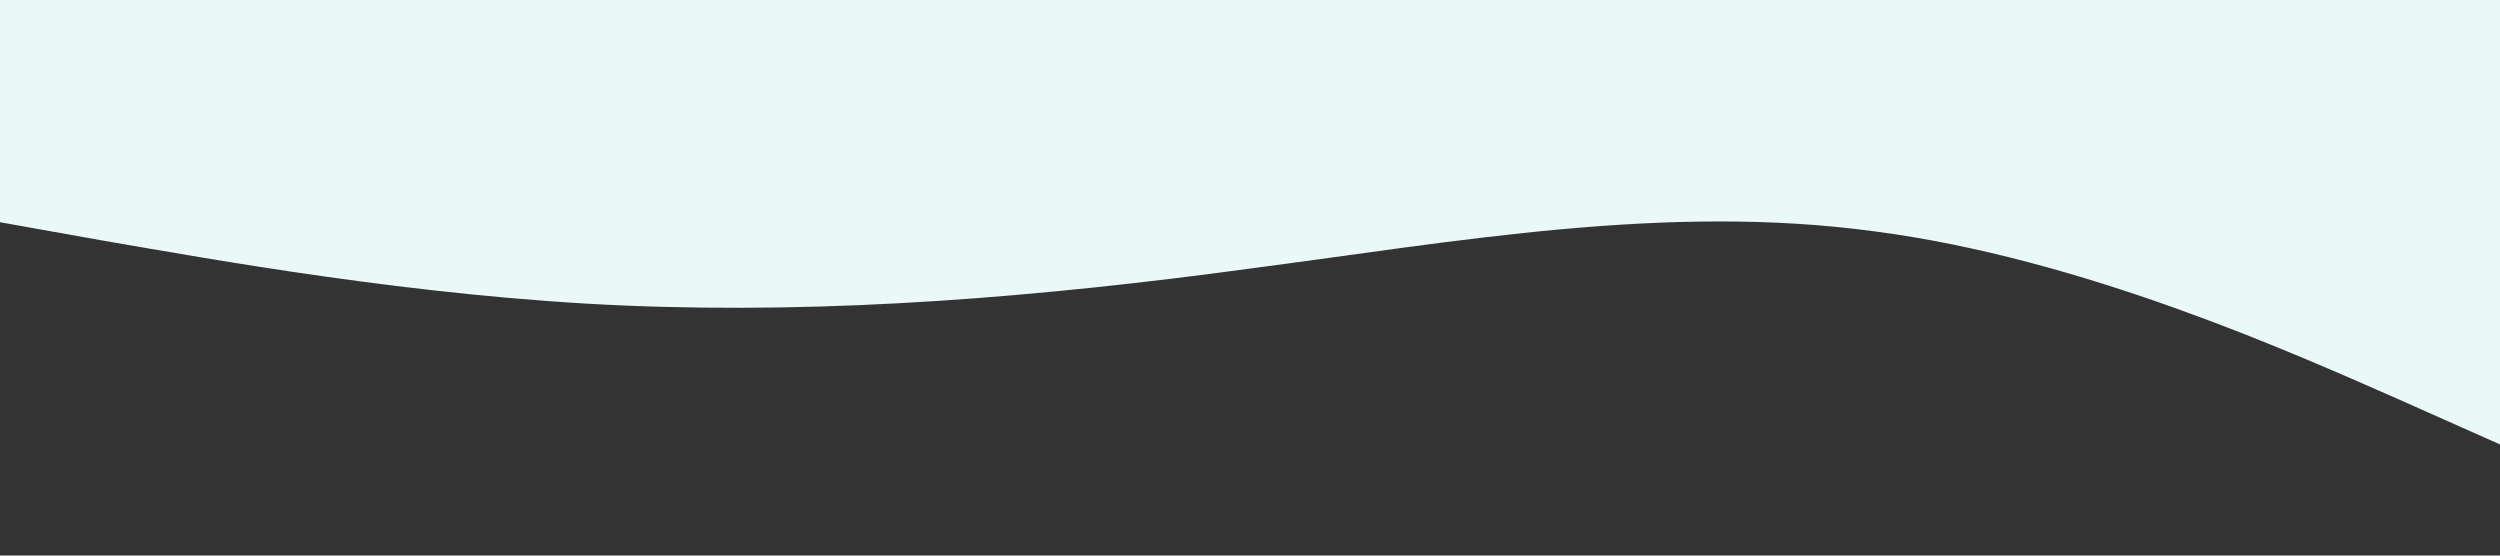 <svg xmlns="http://www.w3.org/2000/svg" viewBox="0 0 1440 320"><rect x="0" y="0" width="1440" height="320" fill="#333333" stroke="none"/><path fill="#eaf8f8" d="m0 128 60 10.7C120 149 240 171 360 176s240-5 360-21.3c120-15.7 240-37.7 360-21.4 120 15.7 240 69.7 300 96l60 26.7V0H0Z"/></svg>